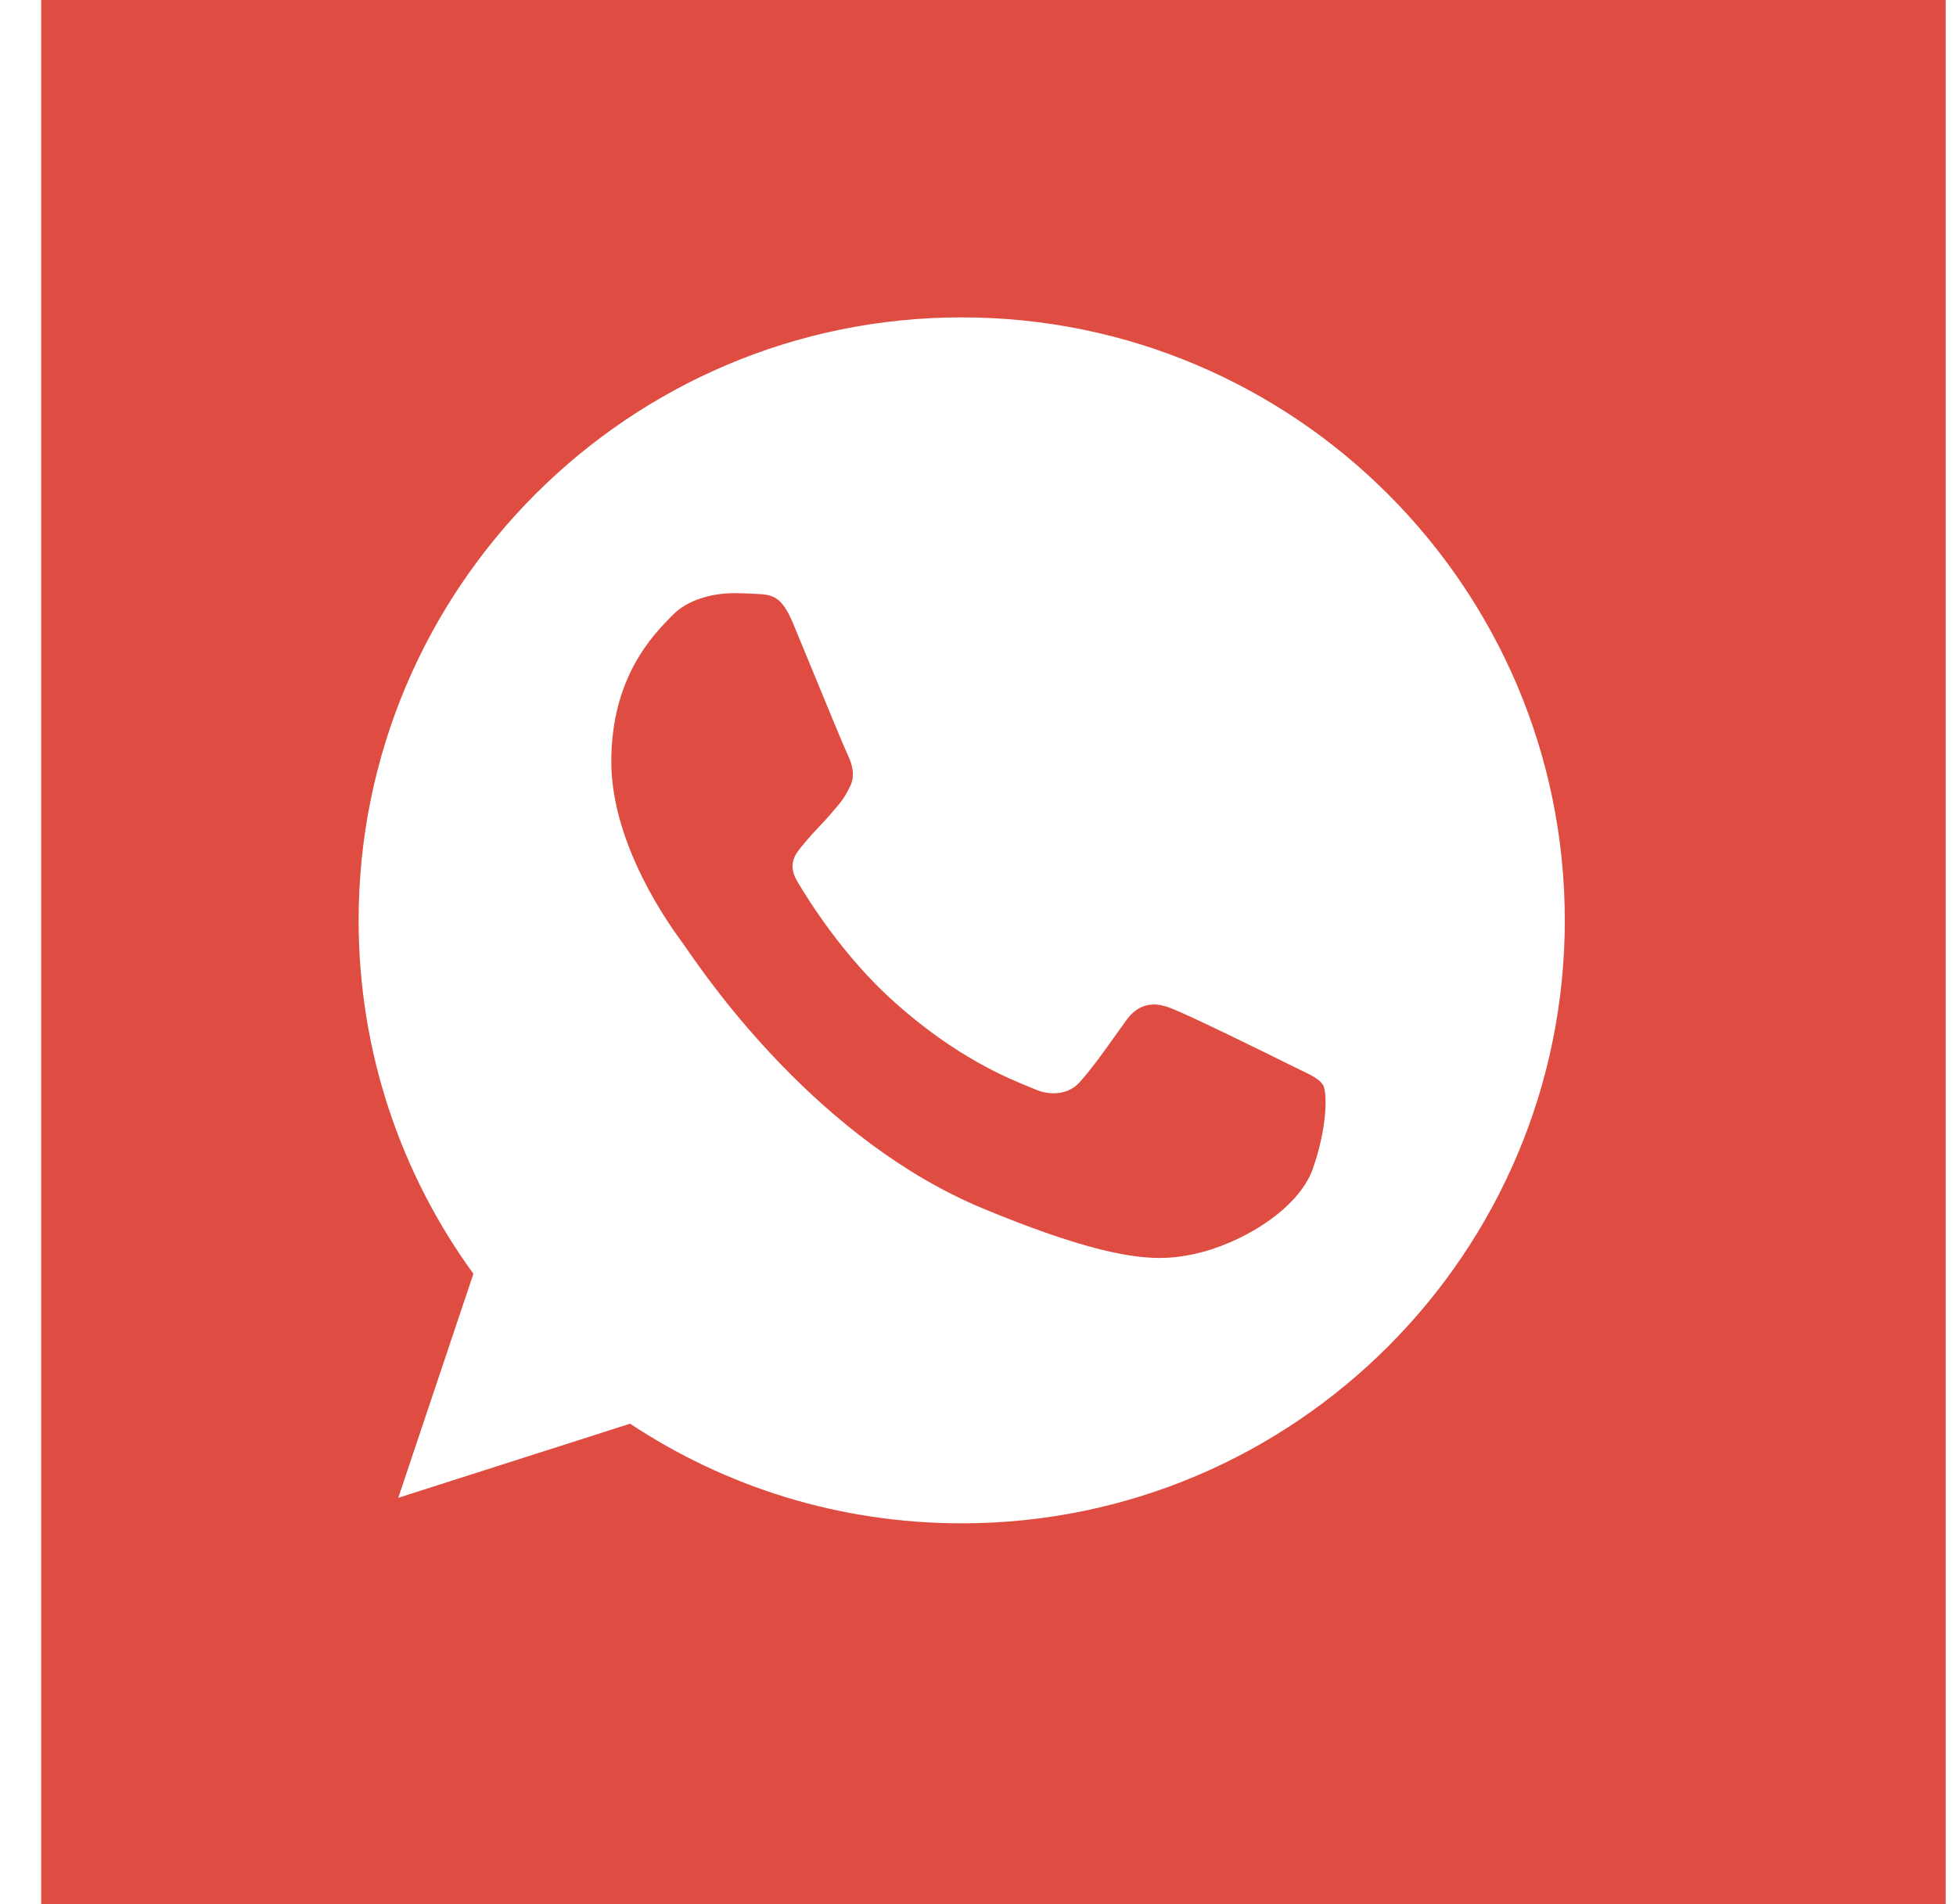 <svg width="38" height="37" viewBox="0 0 38 37" fill="none" xmlns="http://www.w3.org/2000/svg">
<path fill-rule="evenodd" clip-rule="evenodd" d="M37.8 0H0.8V37H37.8V0ZM18.68 6.167H18.686C25.147 6.167 30.4 11.423 30.4 17.883C30.4 24.344 25.147 29.6 18.686 29.6C16.303 29.6 14.093 28.891 12.241 27.664L7.737 29.104L9.197 24.751C7.793 22.822 6.967 20.446 6.967 17.883C6.967 11.422 12.22 6.167 18.68 6.167ZM23.204 24.366C24.099 24.172 25.221 23.51 25.504 22.712C25.787 21.912 25.787 21.231 25.705 21.086C25.638 20.971 25.482 20.896 25.248 20.783C25.187 20.754 25.121 20.722 25.05 20.686C24.706 20.515 23.032 19.688 22.715 19.578C22.405 19.461 22.109 19.502 21.875 19.833C21.83 19.895 21.786 19.958 21.741 20.02C21.459 20.417 21.186 20.801 20.959 21.045C20.753 21.265 20.416 21.293 20.133 21.176C20.102 21.163 20.067 21.149 20.028 21.133C19.58 20.952 18.587 20.551 17.386 19.481C16.372 18.579 15.684 17.456 15.485 17.119C15.289 16.781 15.458 16.583 15.614 16.4L15.622 16.39C15.723 16.265 15.82 16.162 15.918 16.058C15.989 15.983 16.06 15.908 16.132 15.824C16.143 15.812 16.153 15.8 16.163 15.788C16.317 15.611 16.408 15.506 16.511 15.287C16.629 15.06 16.545 14.825 16.462 14.652C16.404 14.531 16.049 13.671 15.745 12.931C15.614 12.615 15.493 12.321 15.409 12.117C15.182 11.574 15.009 11.553 14.665 11.539C14.654 11.538 14.643 11.538 14.633 11.537C14.524 11.532 14.404 11.526 14.272 11.526C13.824 11.526 13.357 11.657 13.074 11.946C13.064 11.956 13.054 11.966 13.043 11.977C12.681 12.345 11.876 13.164 11.876 14.797C11.876 16.434 13.037 18.017 13.252 18.31C13.258 18.318 13.263 18.325 13.267 18.331C13.28 18.349 13.305 18.384 13.34 18.435C13.779 19.07 15.915 22.164 19.101 23.484C21.793 24.6 22.592 24.496 23.204 24.366Z" fill="#DF4C41"/>
</svg>

